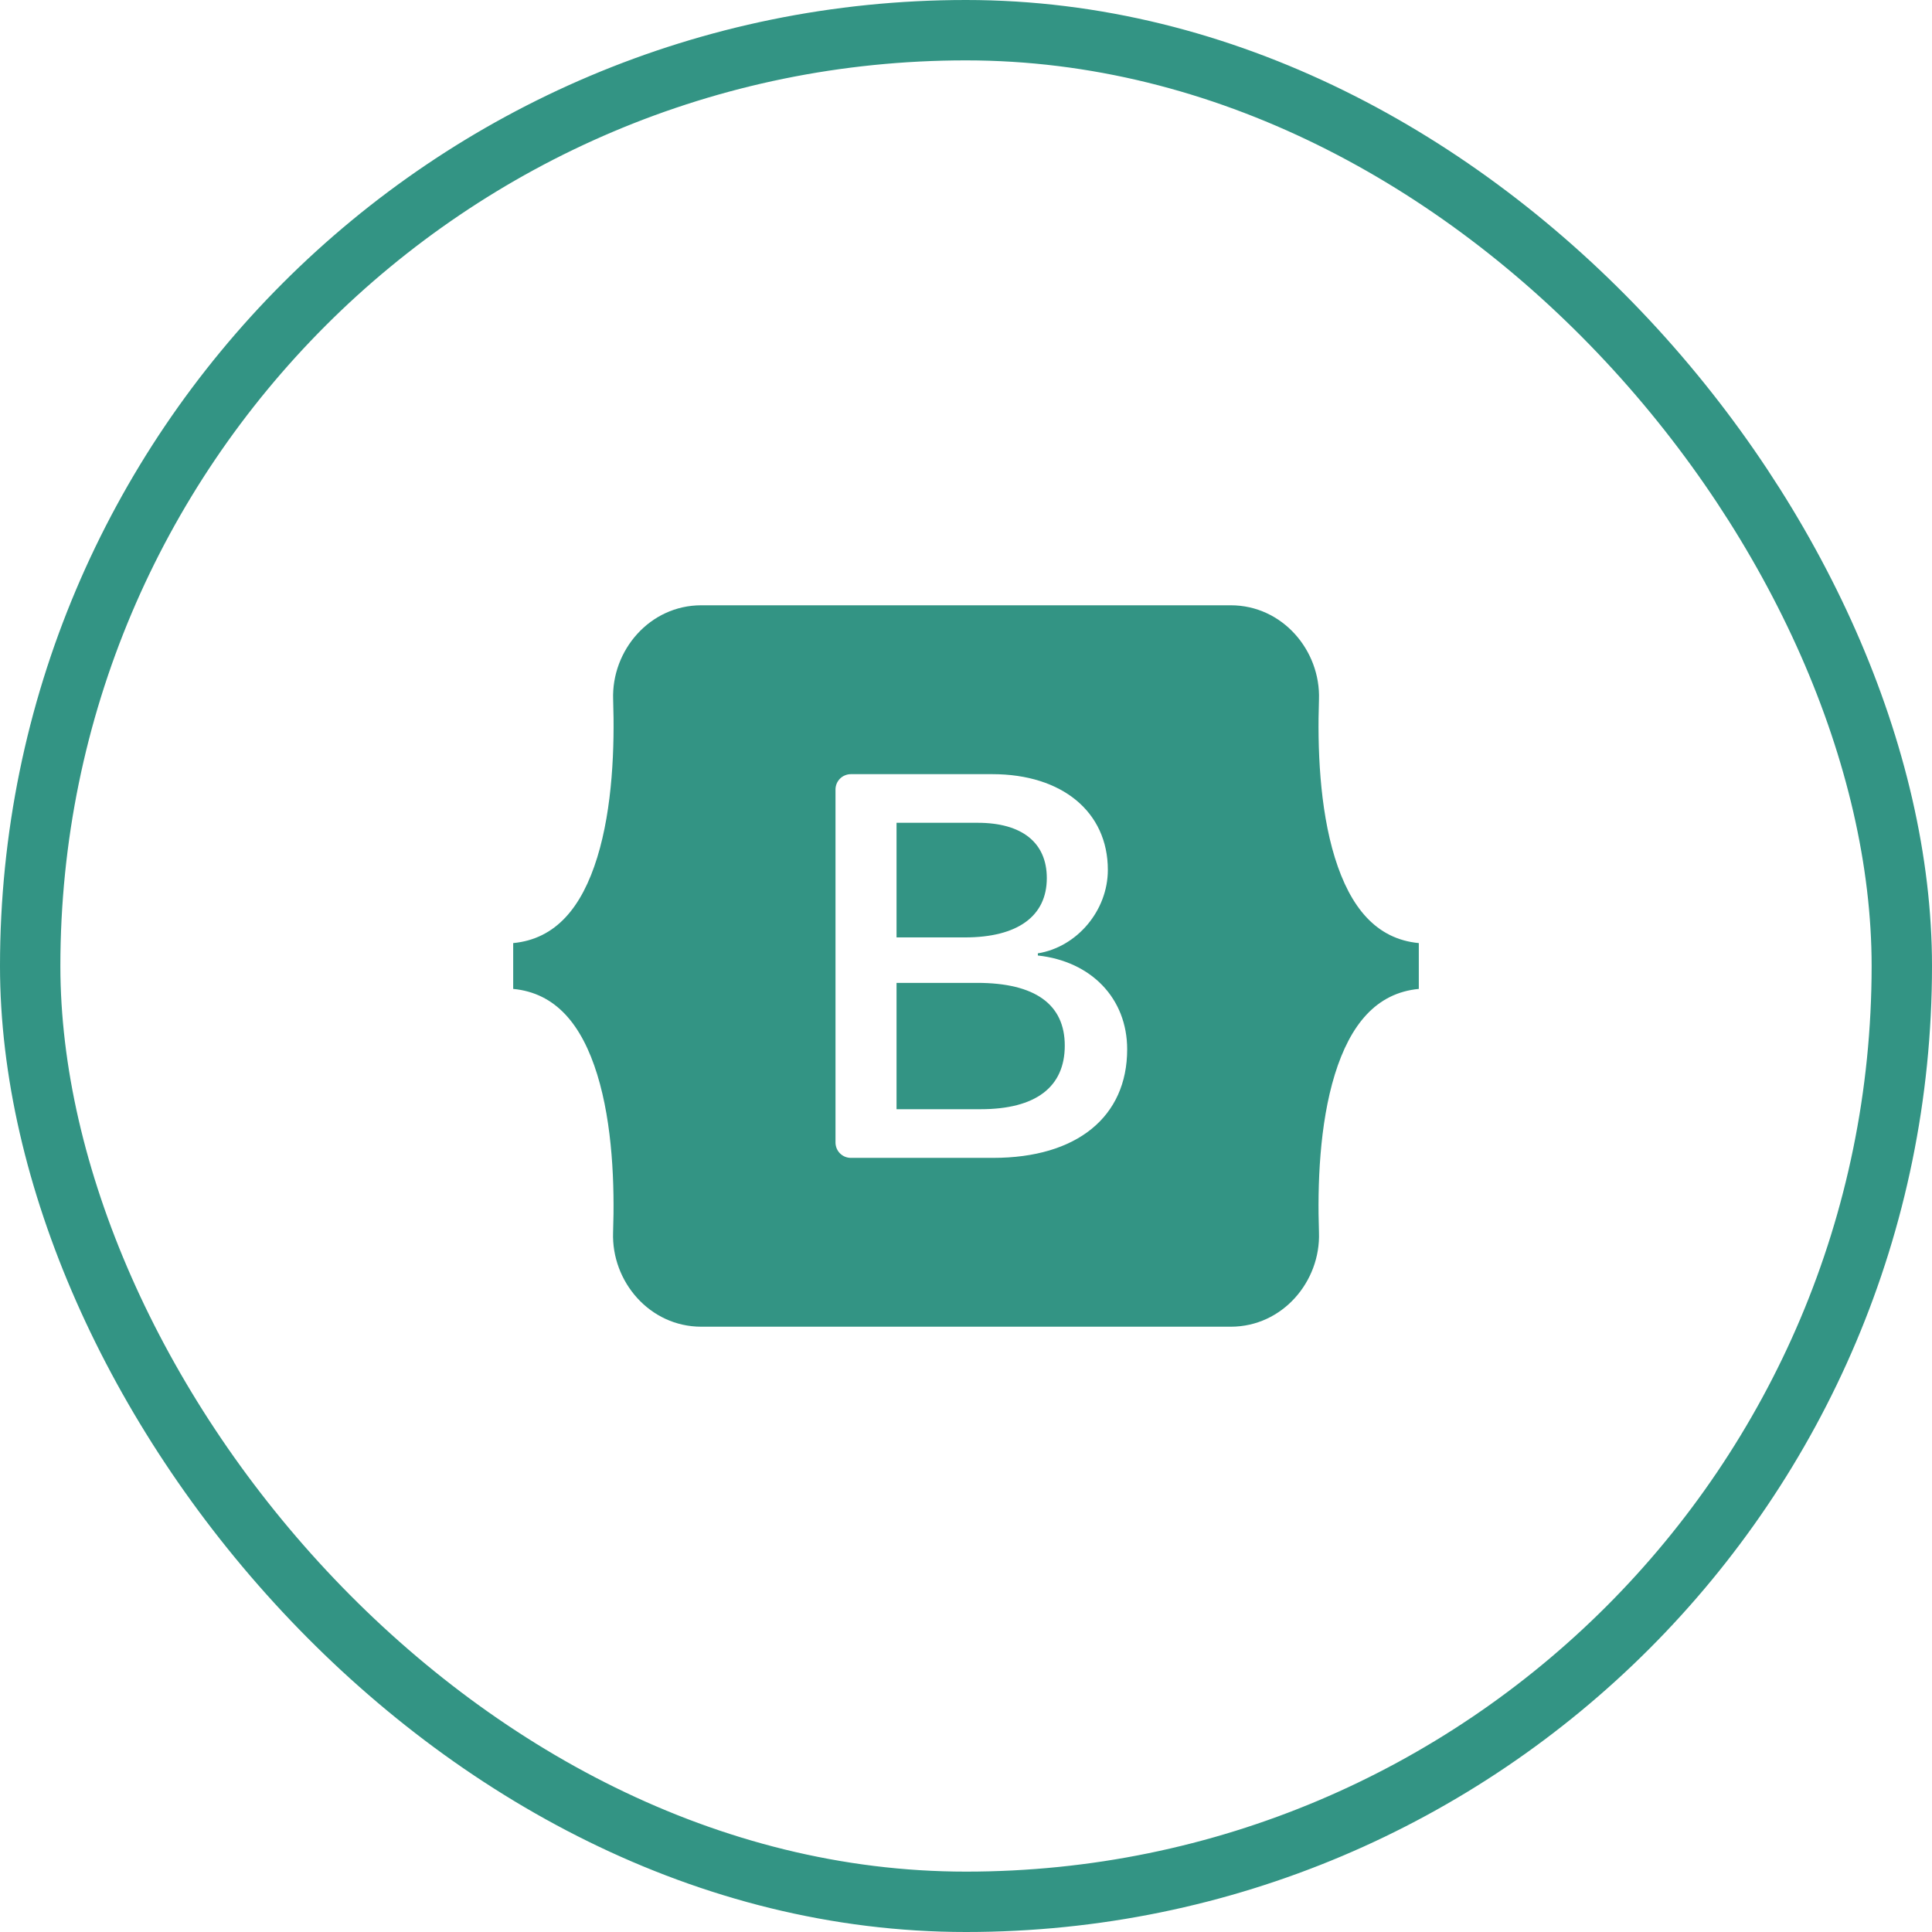 <svg width="64" height="64" viewBox="0 0 64 64" fill="none" xmlns="http://www.w3.org/2000/svg">
<rect x="1" y="1" width="62" height="62" rx="31" stroke="#007A66" stroke-opacity="0.8" stroke-width="2"/>
<path d="M23.231 20.051C21.519 20.051 20.253 21.549 20.311 23.173C20.364 24.735 20.293 26.757 19.784 28.405C19.273 30.059 18.411 31.107 17 31.241V32.759C18.411 32.893 19.273 33.941 19.784 35.595C20.293 37.244 20.364 39.265 20.309 40.827C20.253 42.451 21.519 43.949 23.232 43.949H40.771C42.483 43.949 43.749 42.451 43.693 40.827C43.639 39.265 43.709 37.244 44.217 35.595C44.729 33.941 45.591 32.893 47 32.759V31.241C45.589 31.107 44.729 30.059 44.217 28.405C43.709 26.757 43.639 24.735 43.693 23.173C43.749 21.549 42.483 20.051 40.771 20.051H23.231ZM37.339 34.761C37.339 36.999 35.671 38.356 32.901 38.356H28.187C28.12 38.356 28.054 38.343 27.992 38.318C27.93 38.292 27.874 38.255 27.827 38.208C27.779 38.161 27.742 38.105 27.716 38.043C27.691 37.981 27.677 37.915 27.677 37.848V26.152C27.677 26.085 27.691 26.019 27.716 25.958C27.742 25.896 27.78 25.84 27.827 25.793C27.874 25.746 27.93 25.709 27.992 25.684C28.054 25.658 28.12 25.645 28.187 25.645H32.873C35.183 25.645 36.699 26.895 36.699 28.816C36.699 30.163 35.679 31.371 34.38 31.581V31.652C36.148 31.845 37.339 33.071 37.339 34.761ZM32.387 27.256H29.699V31.053H31.963C33.713 31.053 34.677 30.348 34.677 29.088C34.677 27.908 33.848 27.256 32.387 27.256ZM29.699 32.559V36.744H32.485C34.308 36.744 35.272 36.012 35.272 34.637C35.272 33.264 34.281 32.559 32.368 32.559H29.699Z" fill="#007A66" fill-opacity="0.8"/>
</svg>
